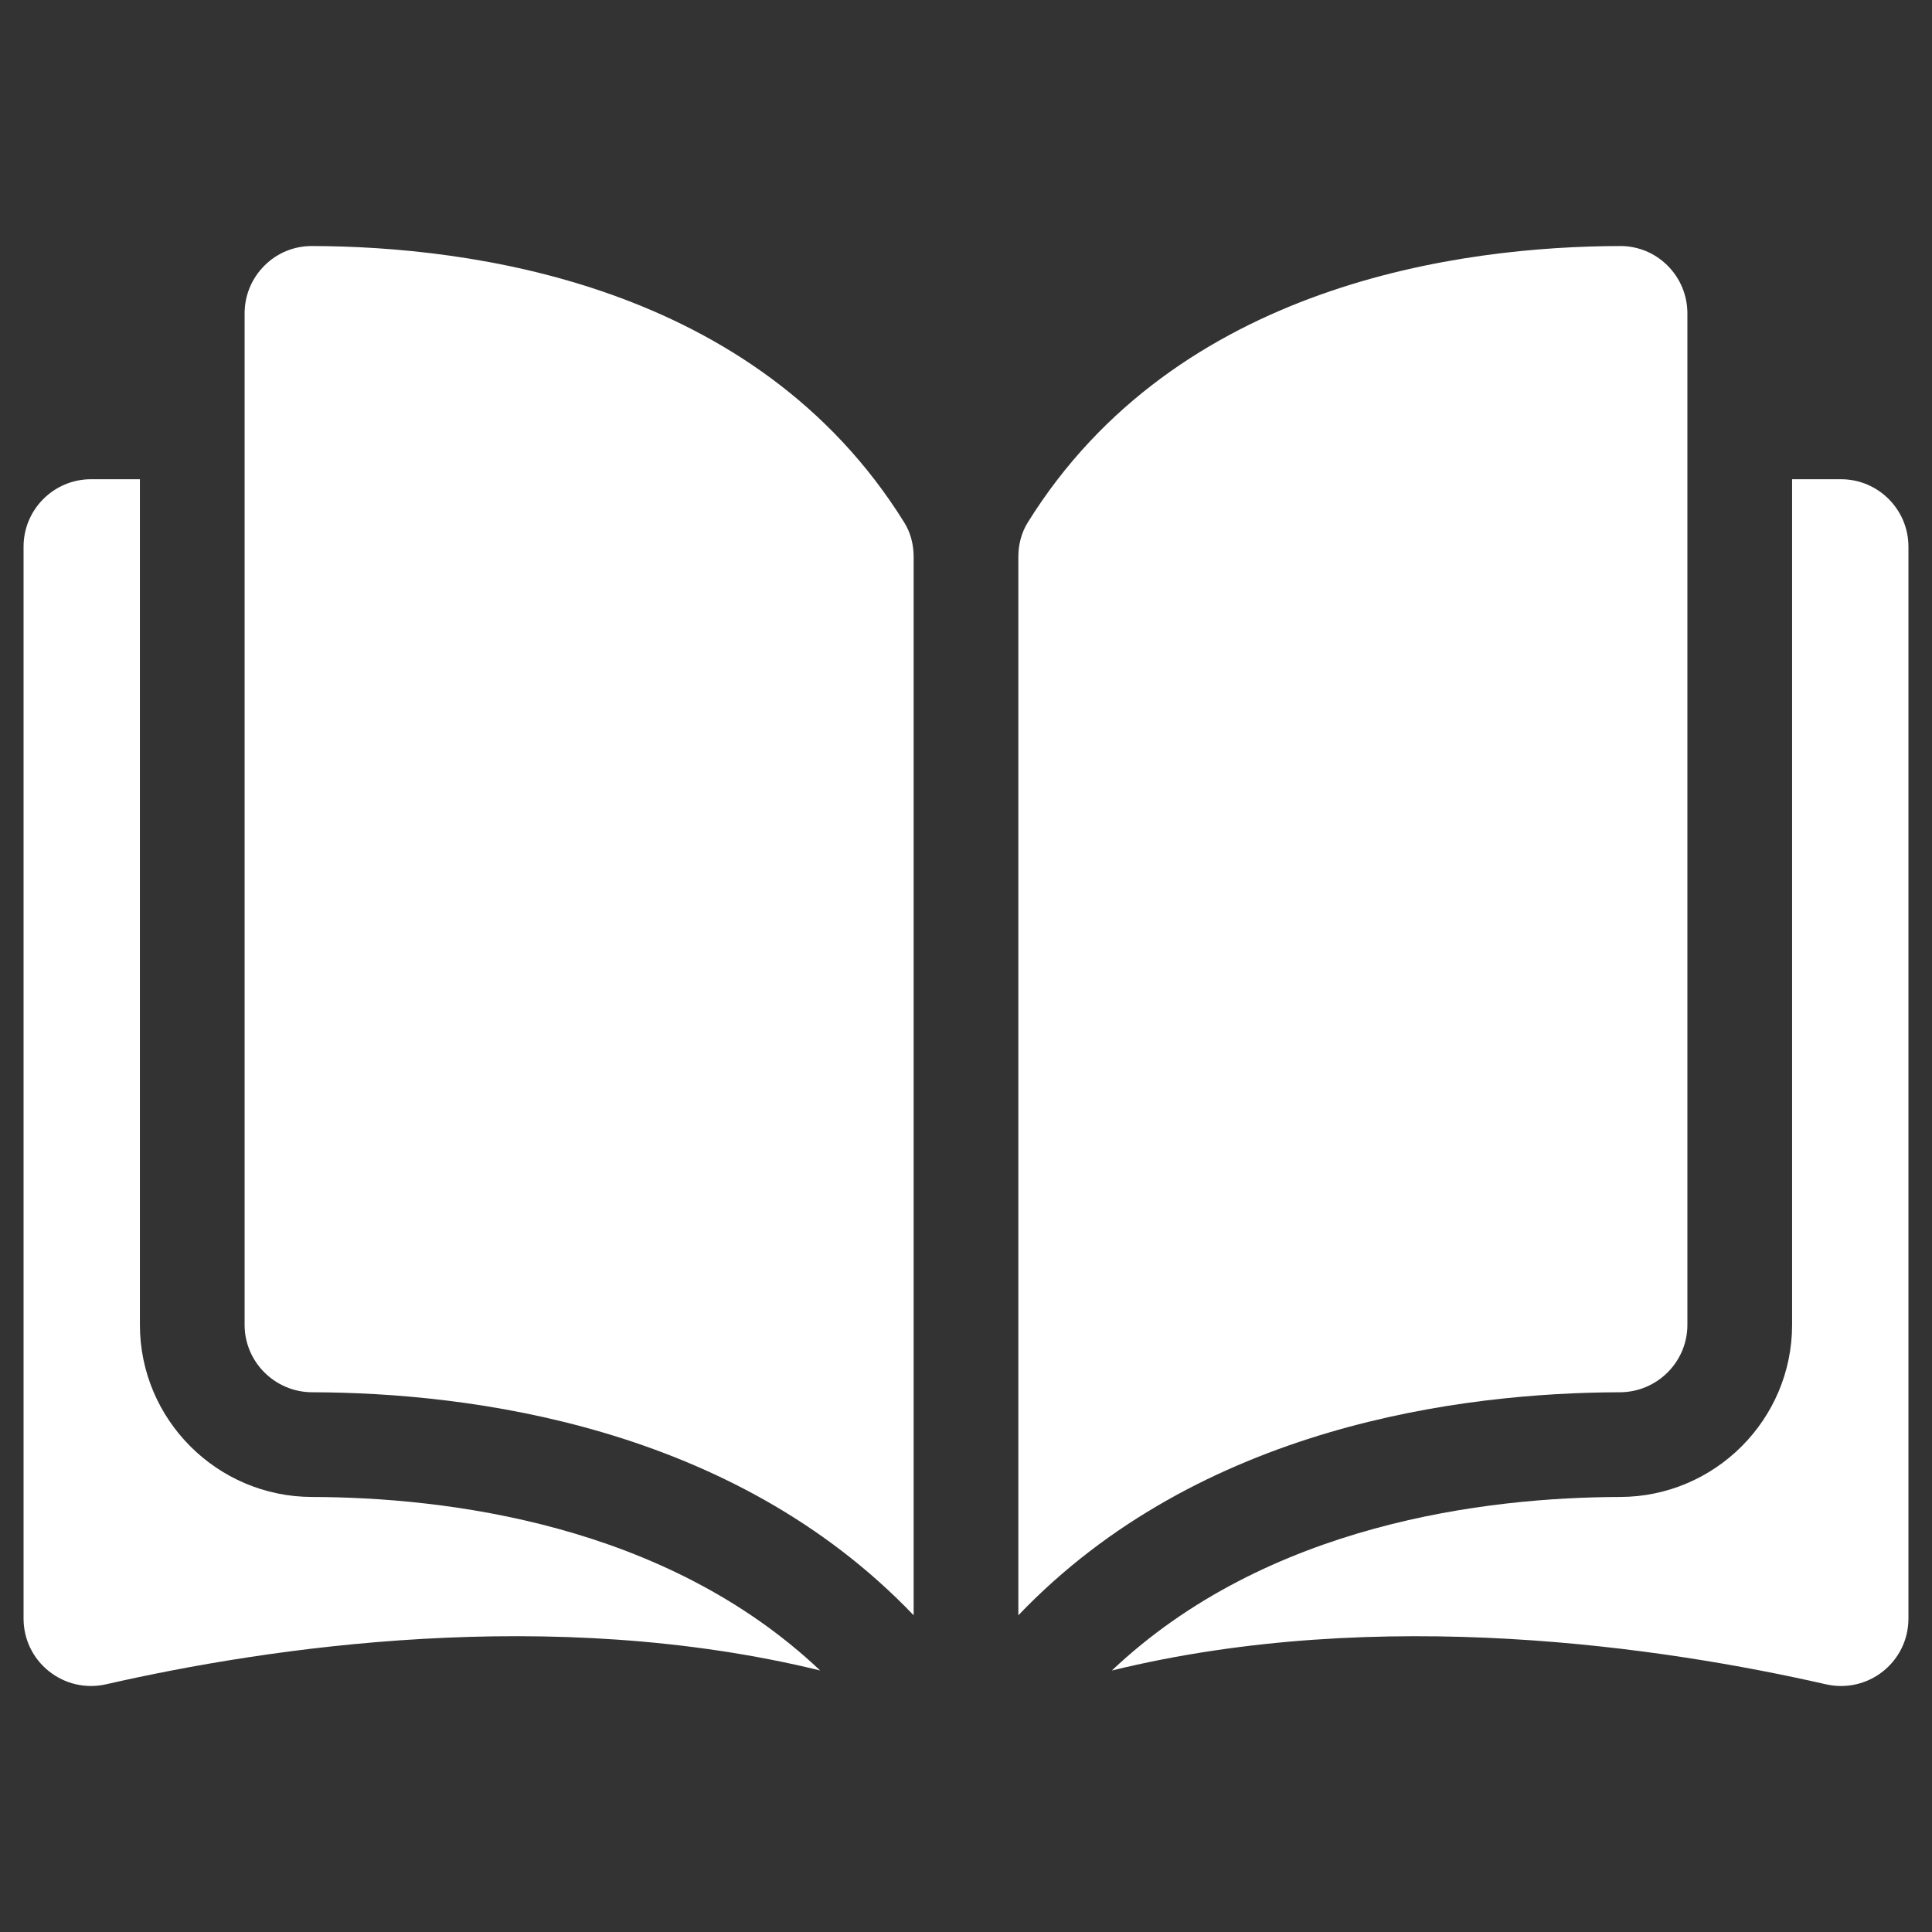 <svg width="41" height="41" viewBox="0 0 41 41" fill="none" xmlns="http://www.w3.org/2000/svg">
<rect x="0" y="0" width="41" height="41" fill="#333333" stroke="none"/>
<g clip-path="url(#clip0_2913_23869)">
<path d="M6.619 5.221C6.618 5.221 6.617 5.221 6.616 5.221C6.237 5.221 5.881 5.368 5.613 5.636C5.341 5.907 5.191 6.268 5.191 6.652V28.116C5.191 28.902 5.834 29.544 6.625 29.546C9.956 29.554 15.538 30.249 19.389 34.279V11.817C19.389 11.55 19.321 11.299 19.192 11.092C16.032 6.002 9.958 5.229 6.619 5.221Z" fill="white"/>
<path d="M35.809 28.116V6.652C35.809 6.268 35.659 5.907 35.388 5.636C35.119 5.368 34.763 5.221 34.385 5.221C34.384 5.221 34.382 5.221 34.381 5.221C31.042 5.229 24.969 6.002 21.808 11.092C21.679 11.299 21.611 11.55 21.611 11.817V34.279C25.462 30.249 31.044 29.554 34.376 29.546C35.166 29.544 35.809 28.902 35.809 28.116Z" fill="white"/>
<path d="M39.069 10.17H38.031V28.115C38.031 30.125 36.394 31.763 34.381 31.768C31.555 31.775 26.895 32.327 23.595 35.451C29.303 34.053 35.319 34.962 38.748 35.743C39.176 35.841 39.619 35.74 39.962 35.467C40.304 35.194 40.5 34.786 40.5 34.349V11.601C40.5 10.812 39.858 10.17 39.069 10.17Z" fill="white"/>
<path d="M2.969 28.115V10.17H1.931C1.142 10.17 0.5 10.812 0.5 11.601V34.348C0.5 34.786 0.696 35.193 1.038 35.466C1.381 35.739 1.823 35.841 2.252 35.743C5.68 34.961 11.697 34.053 17.405 35.45C14.105 32.327 9.445 31.775 6.619 31.768C4.606 31.763 2.969 30.125 2.969 28.115Z" fill="white"/>
</g>
<defs>
<clipPath id="clip0_2913_23869">
<rect width="40" height="40" fill="white" transform="translate(0.5 0.5)"/>
</clipPath>
</defs>
</svg>
